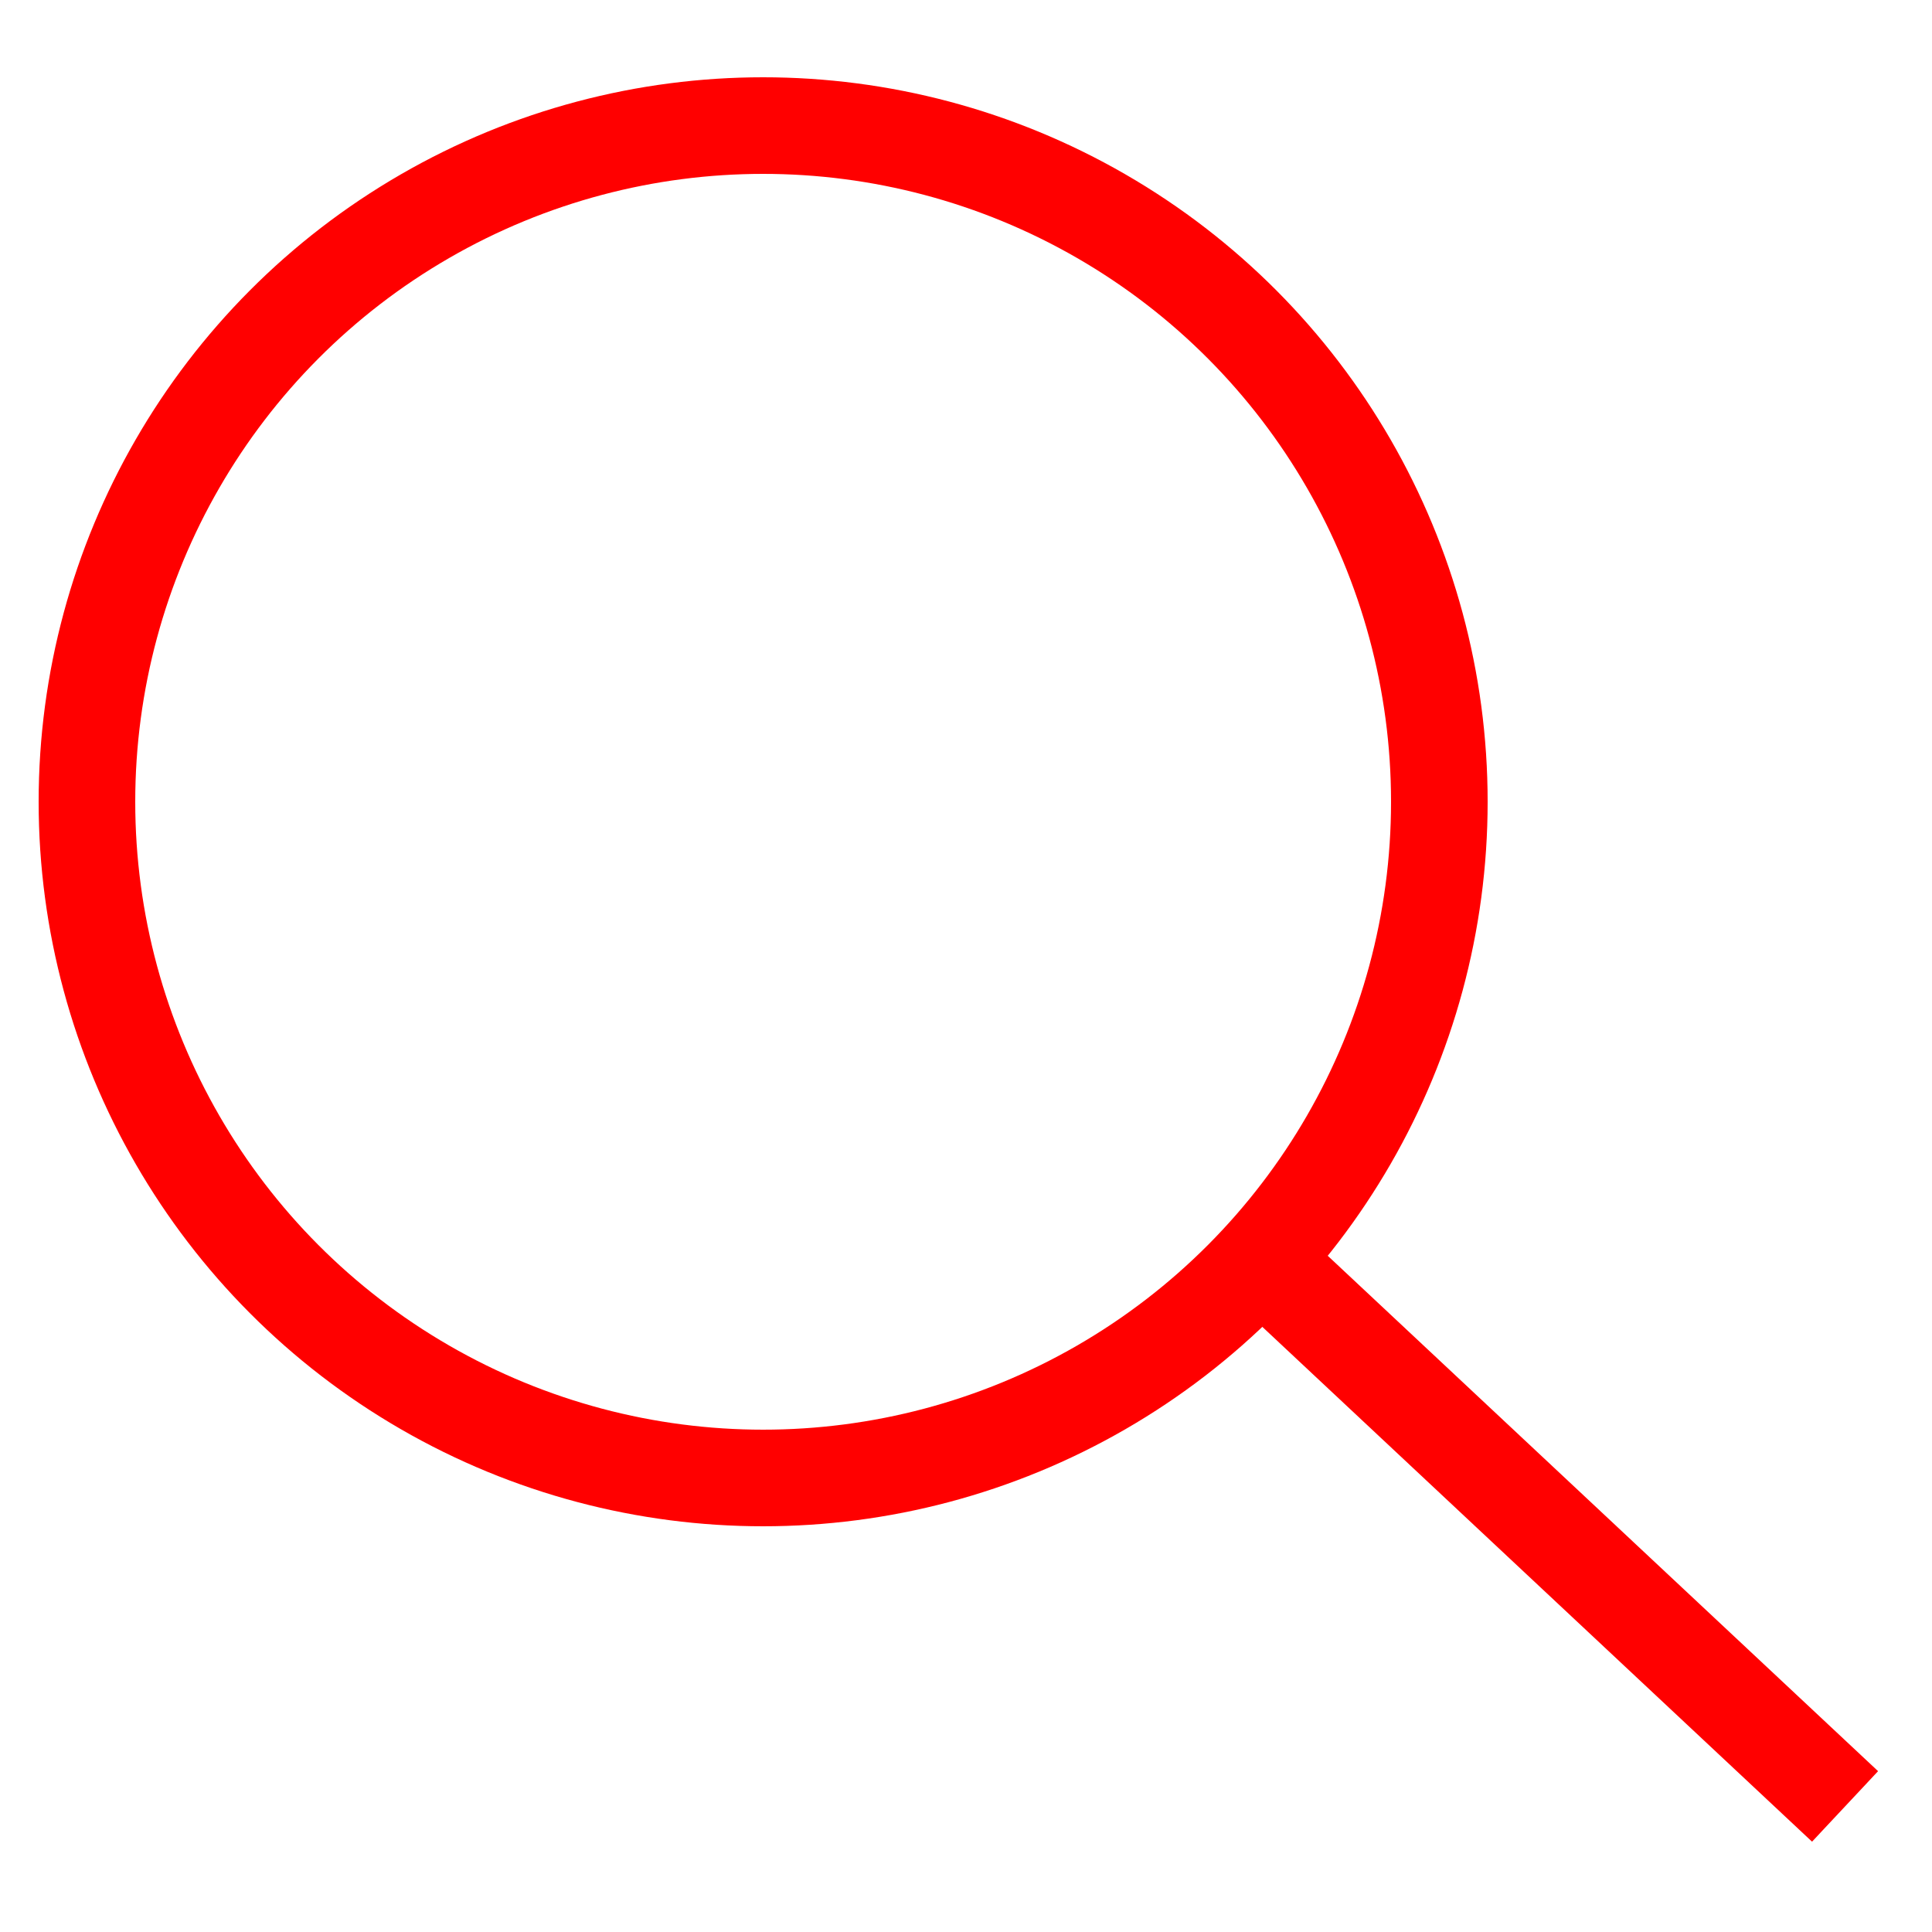 <?xml version="1.0" encoding="utf-8"?>
<!-- Generator: Adobe Illustrator 21.0.0, SVG Export Plug-In . SVG Version: 6.00 Build 0)  -->
<svg version="1.1" id="Layer_1" xmlns="http://www.w3.org/2000/svg" xmlns:xlink="http://www.w3.org/1999/xlink" x="0px" y="0px"
	 viewBox="0 0 20 20" style="enable-background:new 0 0 20 20;" xml:space="preserve">
<style type="text/css">
	.st0{fill:none;stroke:#FF0000;}
</style>
<g>
	<circle class="st0" cx="7.9" cy="8.3" r="7"/>
	<line class="st0" x1="12.8" y1="12.8" x2="19.1" y2="18.7"/>
</g>
</svg>
